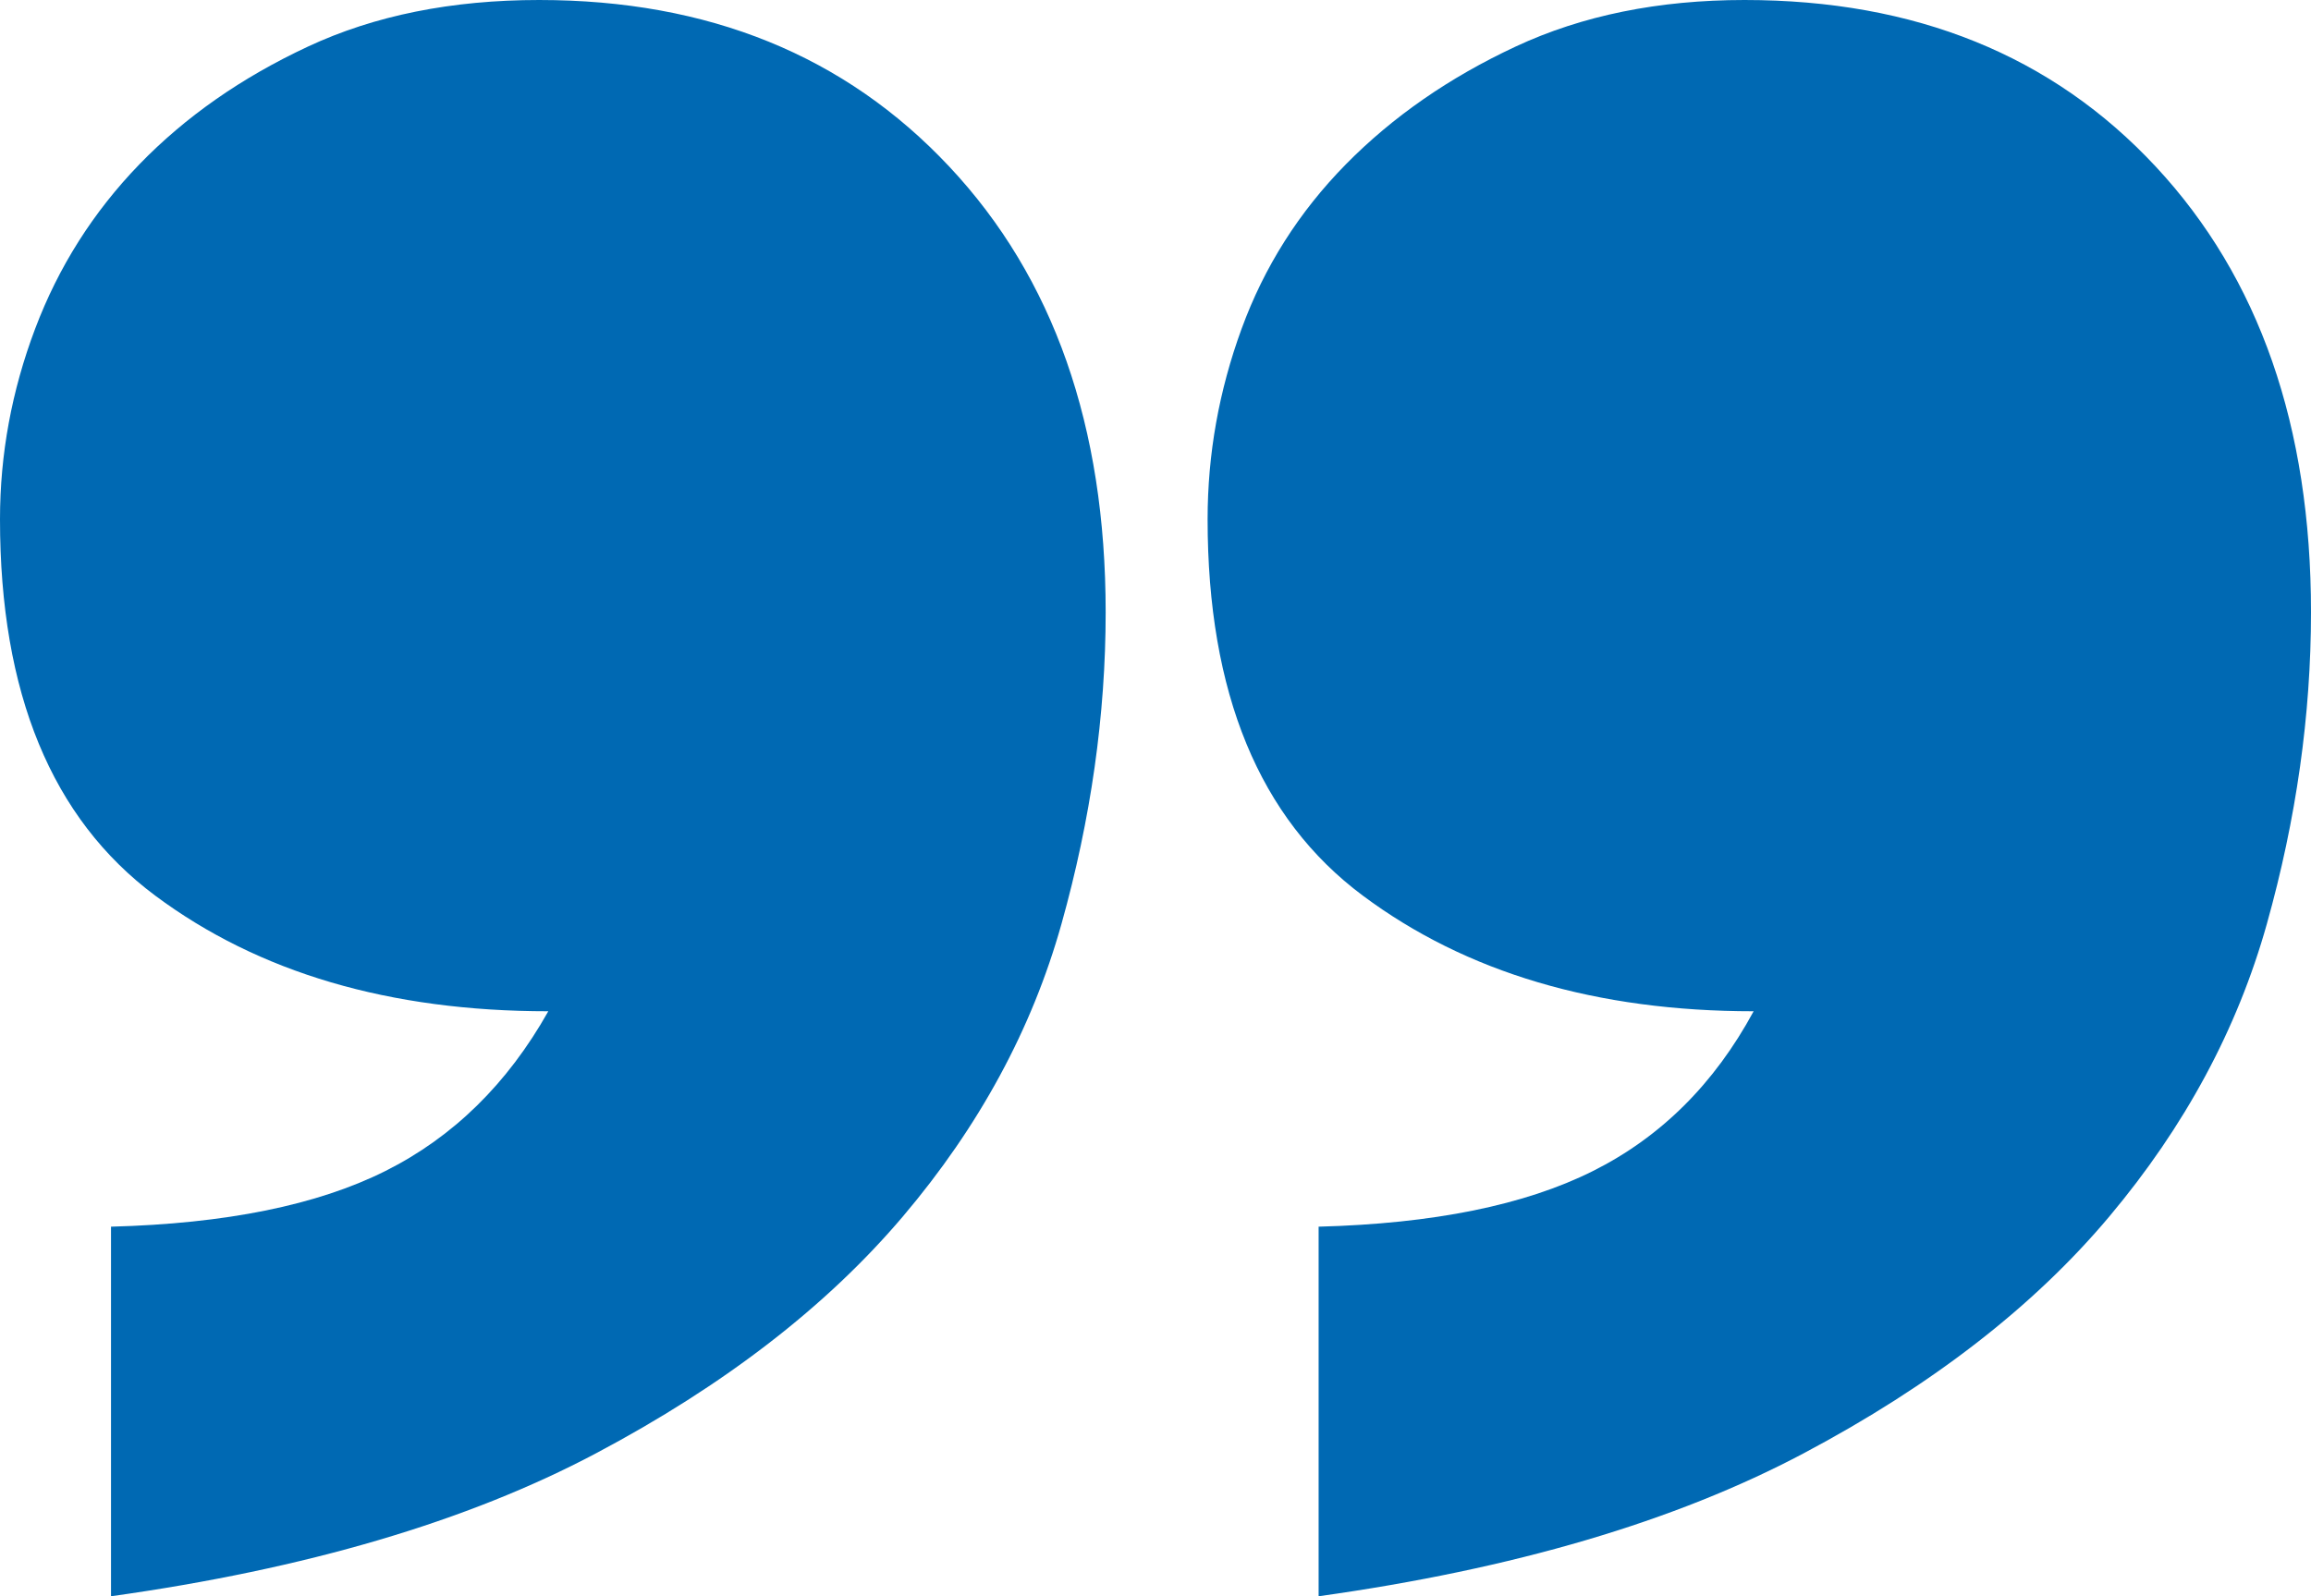 <?xml version="1.0" encoding="UTF-8"?>
<svg width="55px" height="38px" viewBox="0 0 55 38" version="1.1" xmlns="http://www.w3.org/2000/svg" xmlns:xlink="http://www.w3.org/1999/xlink">
    <title>icons/quotation_close</title>
    <g id="icons/quotation_close" stroke="none" stroke-width="1" fill="none" fill-rule="evenodd">
        <path d="M13.48,38 C15.529,38 17.345,37.631 18.926,36.893 C20.508,36.156 21.856,35.22 22.971,34.087 C24.085,32.953 24.912,31.649 25.451,30.173 C25.99,28.698 26.26,27.187 26.26,25.639 C26.26,21.501 25.029,18.514 22.566,16.679 C20.104,14.844 17.003,13.926 13.265,13.926 C14.199,12.199 15.475,10.93 17.093,10.121 C18.711,9.311 20.886,8.87 23.618,8.798 L23.618,8.798 L23.618,0 C18.98,0.648 15.134,1.781 12.078,3.401 C9.023,5.02 6.596,6.9 4.799,9.041 C3.002,11.182 1.752,13.503 1.051,16.004 C0.35,18.505 0,20.979 0,23.426 C0,27.852 1.231,31.388 3.694,34.033 C6.156,36.678 9.418,38 13.48,38 Z M42.167,38 C44.252,38 46.085,37.631 47.667,36.893 C49.248,36.156 50.587,35.22 51.684,34.087 C52.78,32.953 53.607,31.649 54.164,30.173 C54.721,28.698 55,27.187 55,25.639 C55,21.501 53.769,18.514 51.306,16.679 C48.844,14.844 45.725,13.926 41.951,13.926 C42.922,12.199 44.216,10.93 45.833,10.121 C47.451,9.311 49.626,8.87 52.358,8.798 L52.358,8.798 L52.358,0 C47.721,0.648 43.874,1.781 40.819,3.401 C37.763,5.02 35.328,6.9 33.512,9.041 C31.697,11.182 30.439,13.503 29.738,16.004 C29.037,18.505 28.686,20.979 28.686,23.426 C28.686,27.852 29.926,31.388 32.407,34.033 C34.887,36.678 38.141,38 42.167,38 Z" id="“-copy" fill=" #0069b3" fill-rule="nonzero" transform="translate(27.5, 19) rotate(180) translate(-27.5, -19) "></path>
    </g>
</svg>
